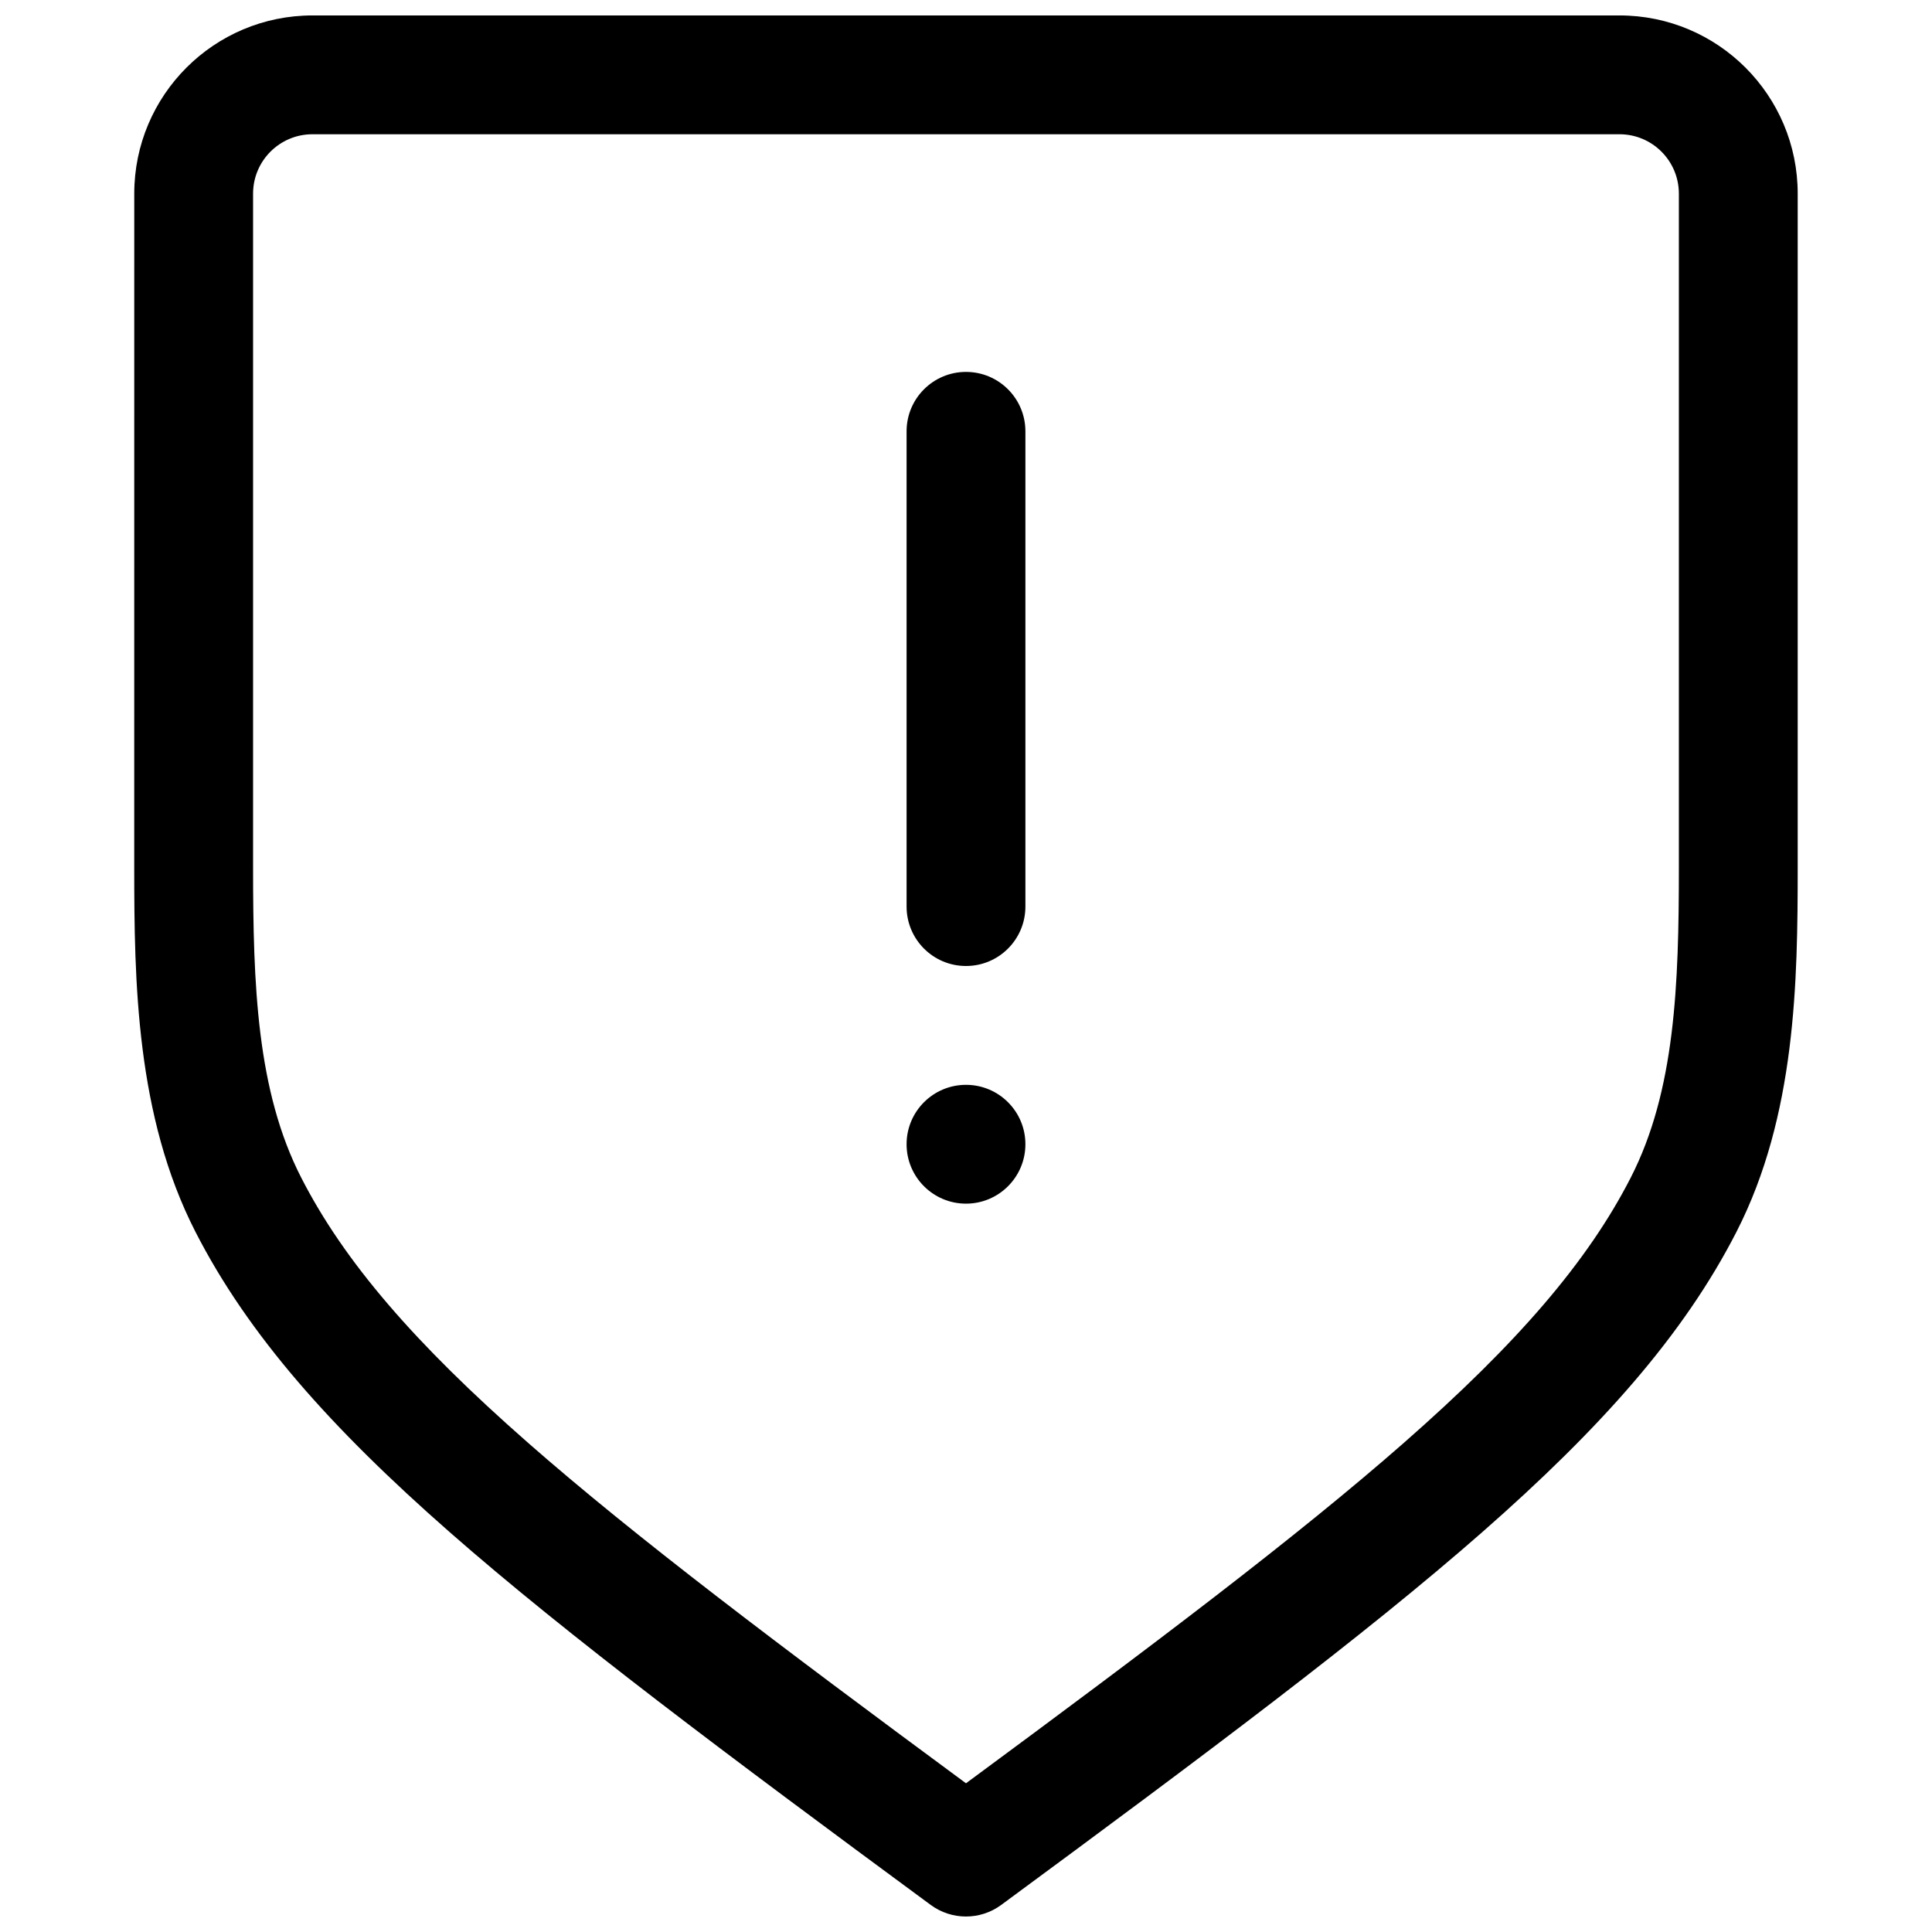 <?xml version="1.0" encoding="UTF-8"?>
<!-- Uploaded to: SVG Repo, www.svgrepo.com, Generator: SVG Repo Mixer Tools -->
<svg width="800px" height="800px" version="1.1" viewBox="144 144 512 512" xmlns="http://www.w3.org/2000/svg">
 <defs>
  <clipPath id="a">
   <path d="m179 148.09h442v503.81h-442z"/>
  </clipPath>
 </defs>
 <path d="m400 242.56c8.695 0 15.742 7.047 15.742 15.742v125.95c0 8.695-7.047 15.746-15.742 15.746s-15.746-7.051-15.746-15.746v-125.95c0-8.695 7.051-15.742 15.746-15.742z"/>
 <path d="m400 462.98c8.695 0 15.742-7.051 15.742-15.746 0-8.695-7.047-15.742-15.742-15.742s-15.746 7.047-15.746 15.742c0 8.695 7.051 15.746 15.746 15.746z"/>
 <g clip-path="url(#a)">
  <path d="m179.58 195.32c0-26.082 21.145-47.23 47.23-47.23h346.37c26.086 0 47.23 21.148 47.23 47.23v178.52c0 30.23-0.473 65.832-16.211 96.586-13.992 27.352-35.977 52.043-67.379 79.602-31.352 27.512-73.125 58.742-127.49 98.801-5.551 4.09-13.121 4.09-18.676 0-54.363-40.059-96.133-71.289-127.49-98.801-31.402-27.559-53.383-52.25-67.379-79.602-15.738-30.754-16.211-66.355-16.211-96.586zm47.23-15.742c-8.695 0-15.742 7.047-15.742 15.742v178.52c0 31.176 0.973 59.219 12.754 82.242 11.387 22.254 30.016 43.863 60.117 70.277 28.41 24.93 66.121 53.375 116.06 90.23 49.934-36.855 87.645-65.301 116.05-90.23 30.102-26.414 48.73-48.023 60.117-70.277 11.781-23.023 12.754-51.066 12.754-82.242v-178.52c0-8.695-7.047-15.742-15.742-15.742z" fill-rule="evenodd"/>
 </g>
</svg>